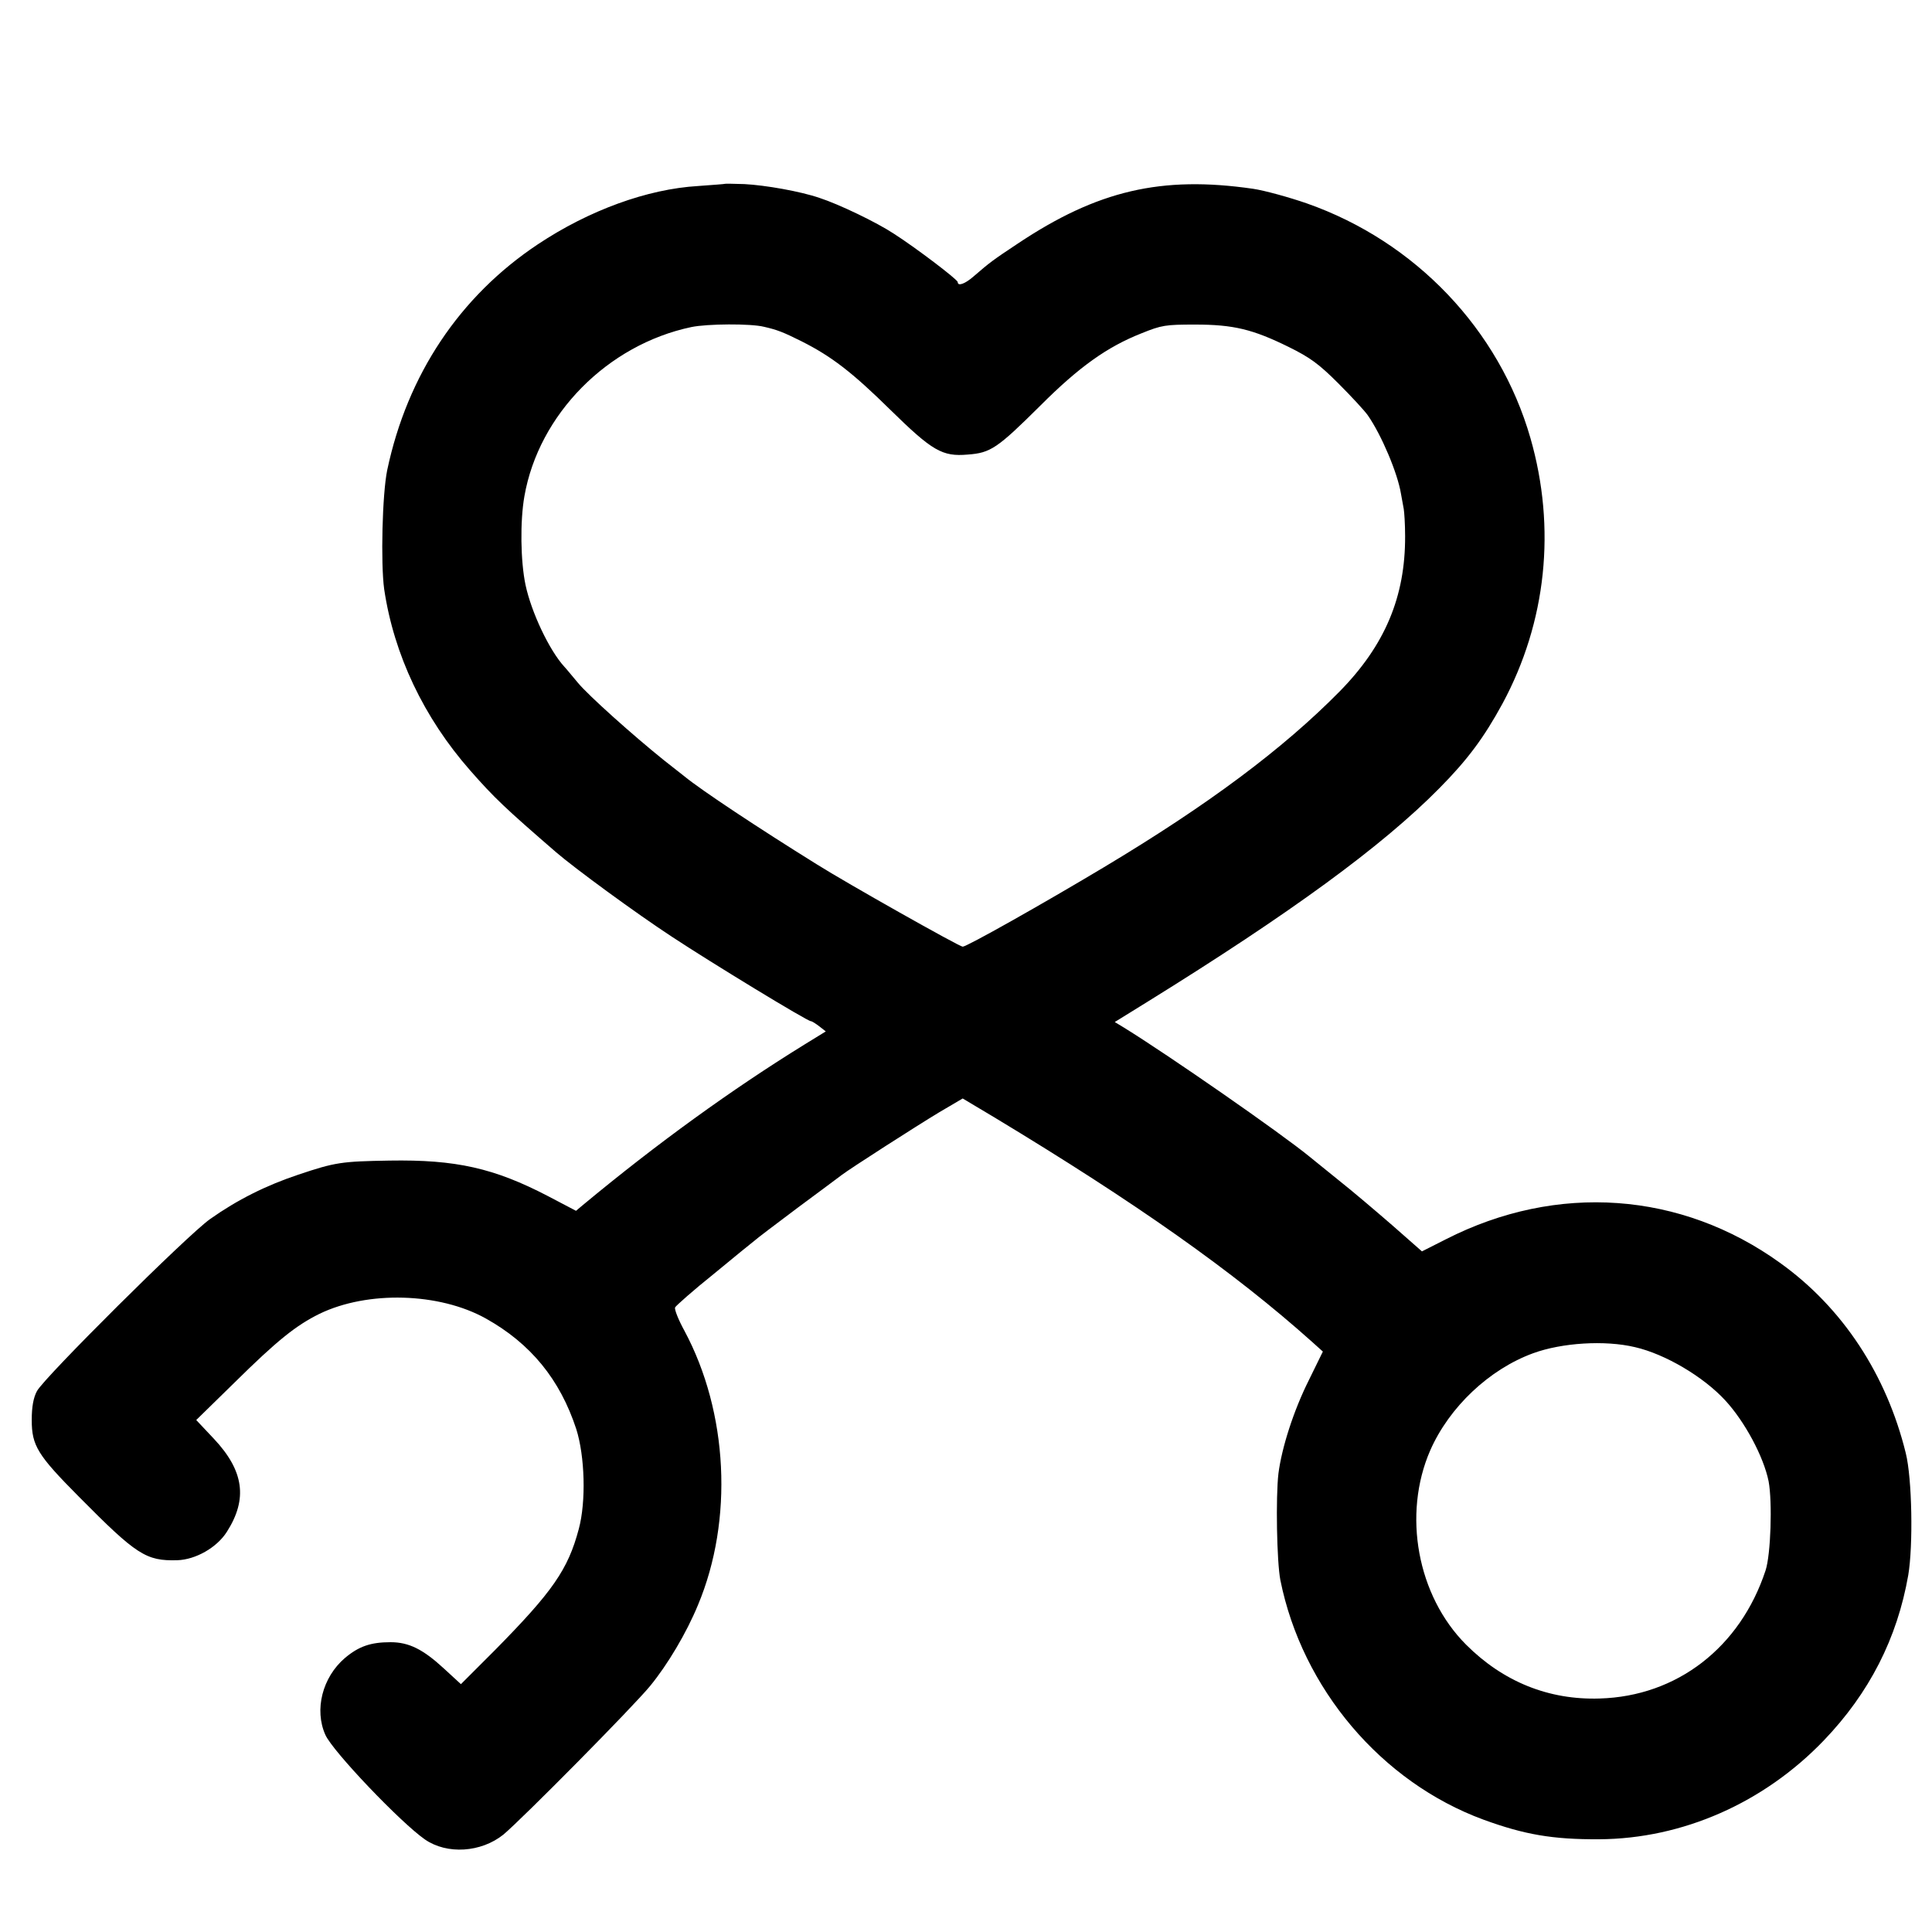 <?xml version="1.0" encoding="UTF-8"?>
<svg data-bbox="11.5 66.559 681.026 603.594" viewBox="0 0 700 700" height="933.333" width="933.333" xmlns="http://www.w3.org/2000/svg" data-type="shape">
    <g>
        <path d="M262.7 66.6c-.1.1-4.5.4-9.8.8-18.4 1.1-39.5 8.8-58 21.1-28.4 18.9-47.3 47.3-54.6 81.8-1.8 8.7-2.4 33.8-1.1 43.2 3.5 23.6 14.3 46.5 31.2 65.7 8.7 9.9 12.6 13.6 31.1 29.6 6.6 5.7 28.8 22 42.1 30.7 14.1 9.3 48.9 30.5 50.2 30.5.4 0 1.8.9 3.1 1.9l2.3 1.8-7.8 4.8c-26.2 16.2-53.1 35.6-80.2 58.1l-2.5 2.1-10.1-5.3c-19.6-10.2-33.4-13.3-57.5-12.9-17.4.3-19.6.6-33 5.1-11.7 3.9-22.1 9.1-32 16.1C68 447.4 16 499.1 13.4 504c-1.3 2.4-1.9 5.7-1.9 10.5 0 9.3 2.1 12.7 17.2 27.9 20.8 21 24.2 23.2 35.5 22.9 6.7-.2 14.4-4.6 18-10.3 7.6-11.9 6.2-22.1-4.7-33.7l-6.4-6.8L84.9 501c15.7-15.5 22.4-20.8 30.9-25 17.4-8.4 43.3-7.7 60.2 1.7 16.3 9.1 26.9 22.1 32.8 40.1 3.1 9.8 3.6 26.2.9 36.2-3.9 14.7-9.5 22.7-30.4 43.9L167 610.2l-6.2-5.7c-7.5-6.9-12.6-9.5-19.3-9.5-7.2 0-11.5 1.5-16.5 5.7-8.2 7-11.2 18.8-7.1 27.9 2.7 6 27.3 31.8 36.1 37.9 8 5.5 20.3 4.7 28.4-1.8 6.8-5.7 46.9-46.2 53.2-53.9 6.3-7.7 13.1-19.1 17.3-29.3 12.9-30.8 10.9-69.8-4.9-99.3-2.2-4-3.7-7.8-3.4-8.5.3-.6 6.6-6.2 14.1-12.2 7.4-6.1 14-11.5 14.7-12 .6-.6 7.6-5.9 15.6-11.9 8-5.9 15.2-11.3 16-11.9 3-2.3 27-17.7 35.3-22.7l8.5-5 11.4 6.8c51.7 31.2 86.8 56 115.1 81.3l4 3.6-5.1 10.4c-5.5 11-9.8 24.4-11 33.8-1 8.6-.6 31.9.7 38.6 7.9 39.3 36.6 73.2 73.6 86.8 14.8 5.4 25 7.2 42 7.1 30.1-.2 59.5-13.1 81.3-35.8 16.5-17.2 26.6-37 30.6-59.9 1.8-10.7 1.4-35-.9-44.2-7-28.5-22.9-52.7-45.5-68.9-35.9-25.9-80.9-29.1-121.1-8.6l-8.7 4.4-10.8-9.5c-6-5.2-14.7-12.6-19.4-16.3-4.7-3.8-9.4-7.6-10.5-8.5-10.5-8.6-51.1-36.8-67.3-46.8l-3.3-2 11.8-7.3c51.8-32.1 85.1-56.4 105.8-77.4 10.3-10.4 16.2-18.4 22.9-30.7 15.9-29.5 19.5-63.5 10.1-96.2-11.3-39.3-41.7-71.2-81-85-6.3-2.2-15.4-4.7-19.5-5.3-33.2-4.8-56.4.6-85.3 19.9-8.9 5.9-10.1 6.8-16 11.9-3.1 2.7-5.7 3.6-5.7 2 0-.9-15-12.3-23.1-17.5-6.2-4.1-19.9-10.7-27-13-7-2.4-19.6-4.6-27.2-5-3.8-.1-6.9-.2-7-.1zm14.1 51.8c4.8 1.1 6.9 1.9 13.7 5.3 10.7 5.4 18.2 11.1 32.1 24.8 15.2 14.9 18.8 17 28 16.2 8.3-.6 10.7-2.2 26.4-17.8 13.9-13.9 24.1-21.2 36.5-26.1 7.4-3 8.8-3.2 19.5-3.2 13.9 0 20.9 1.7 33.9 8.1 7.7 3.8 10.9 6.1 18 13.2 4.7 4.7 9.6 10 10.7 11.6 5 7.2 10.8 21 12 28.4.3 1.8.8 4.3 1 5.5.2 1.1.5 5.5.5 9.8.1 22-7.3 39.6-23.7 56.3-20.5 20.8-47.5 41-85.4 63.7-22.2 13.3-49.7 28.8-51.2 28.8-1.2 0-42-23-52.8-29.8-21.4-13.3-41.9-26.9-48-31.9-.8-.6-4.2-3.3-7.5-5.9-11.2-9-27.3-23.4-31.1-28-2.2-2.6-4.3-5.2-4.9-5.8-5.5-6-12-19.8-14.1-29.7-1.8-8.6-2-23-.4-32.1 5.2-29.7 30.1-54.9 60.5-61.3 5.8-1.2 21.5-1.3 26.3-.1zm315.6 369.7c10.9 2.5 24.8 10.7 32.7 19.3 7.1 7.7 13.9 20.4 15.7 29.3 1.4 7.5.8 26.5-1.1 32.3-9.2 27.9-32.1 45.6-60.1 46.4-18.5.6-35-6.1-48.4-19.5-17.7-17.7-23.1-47.2-13-70.4 6.9-15.7 21.4-29.4 37.3-35.2 10.4-3.8 26-4.8 36.9-2.2z"/>
    </g>
</svg>
